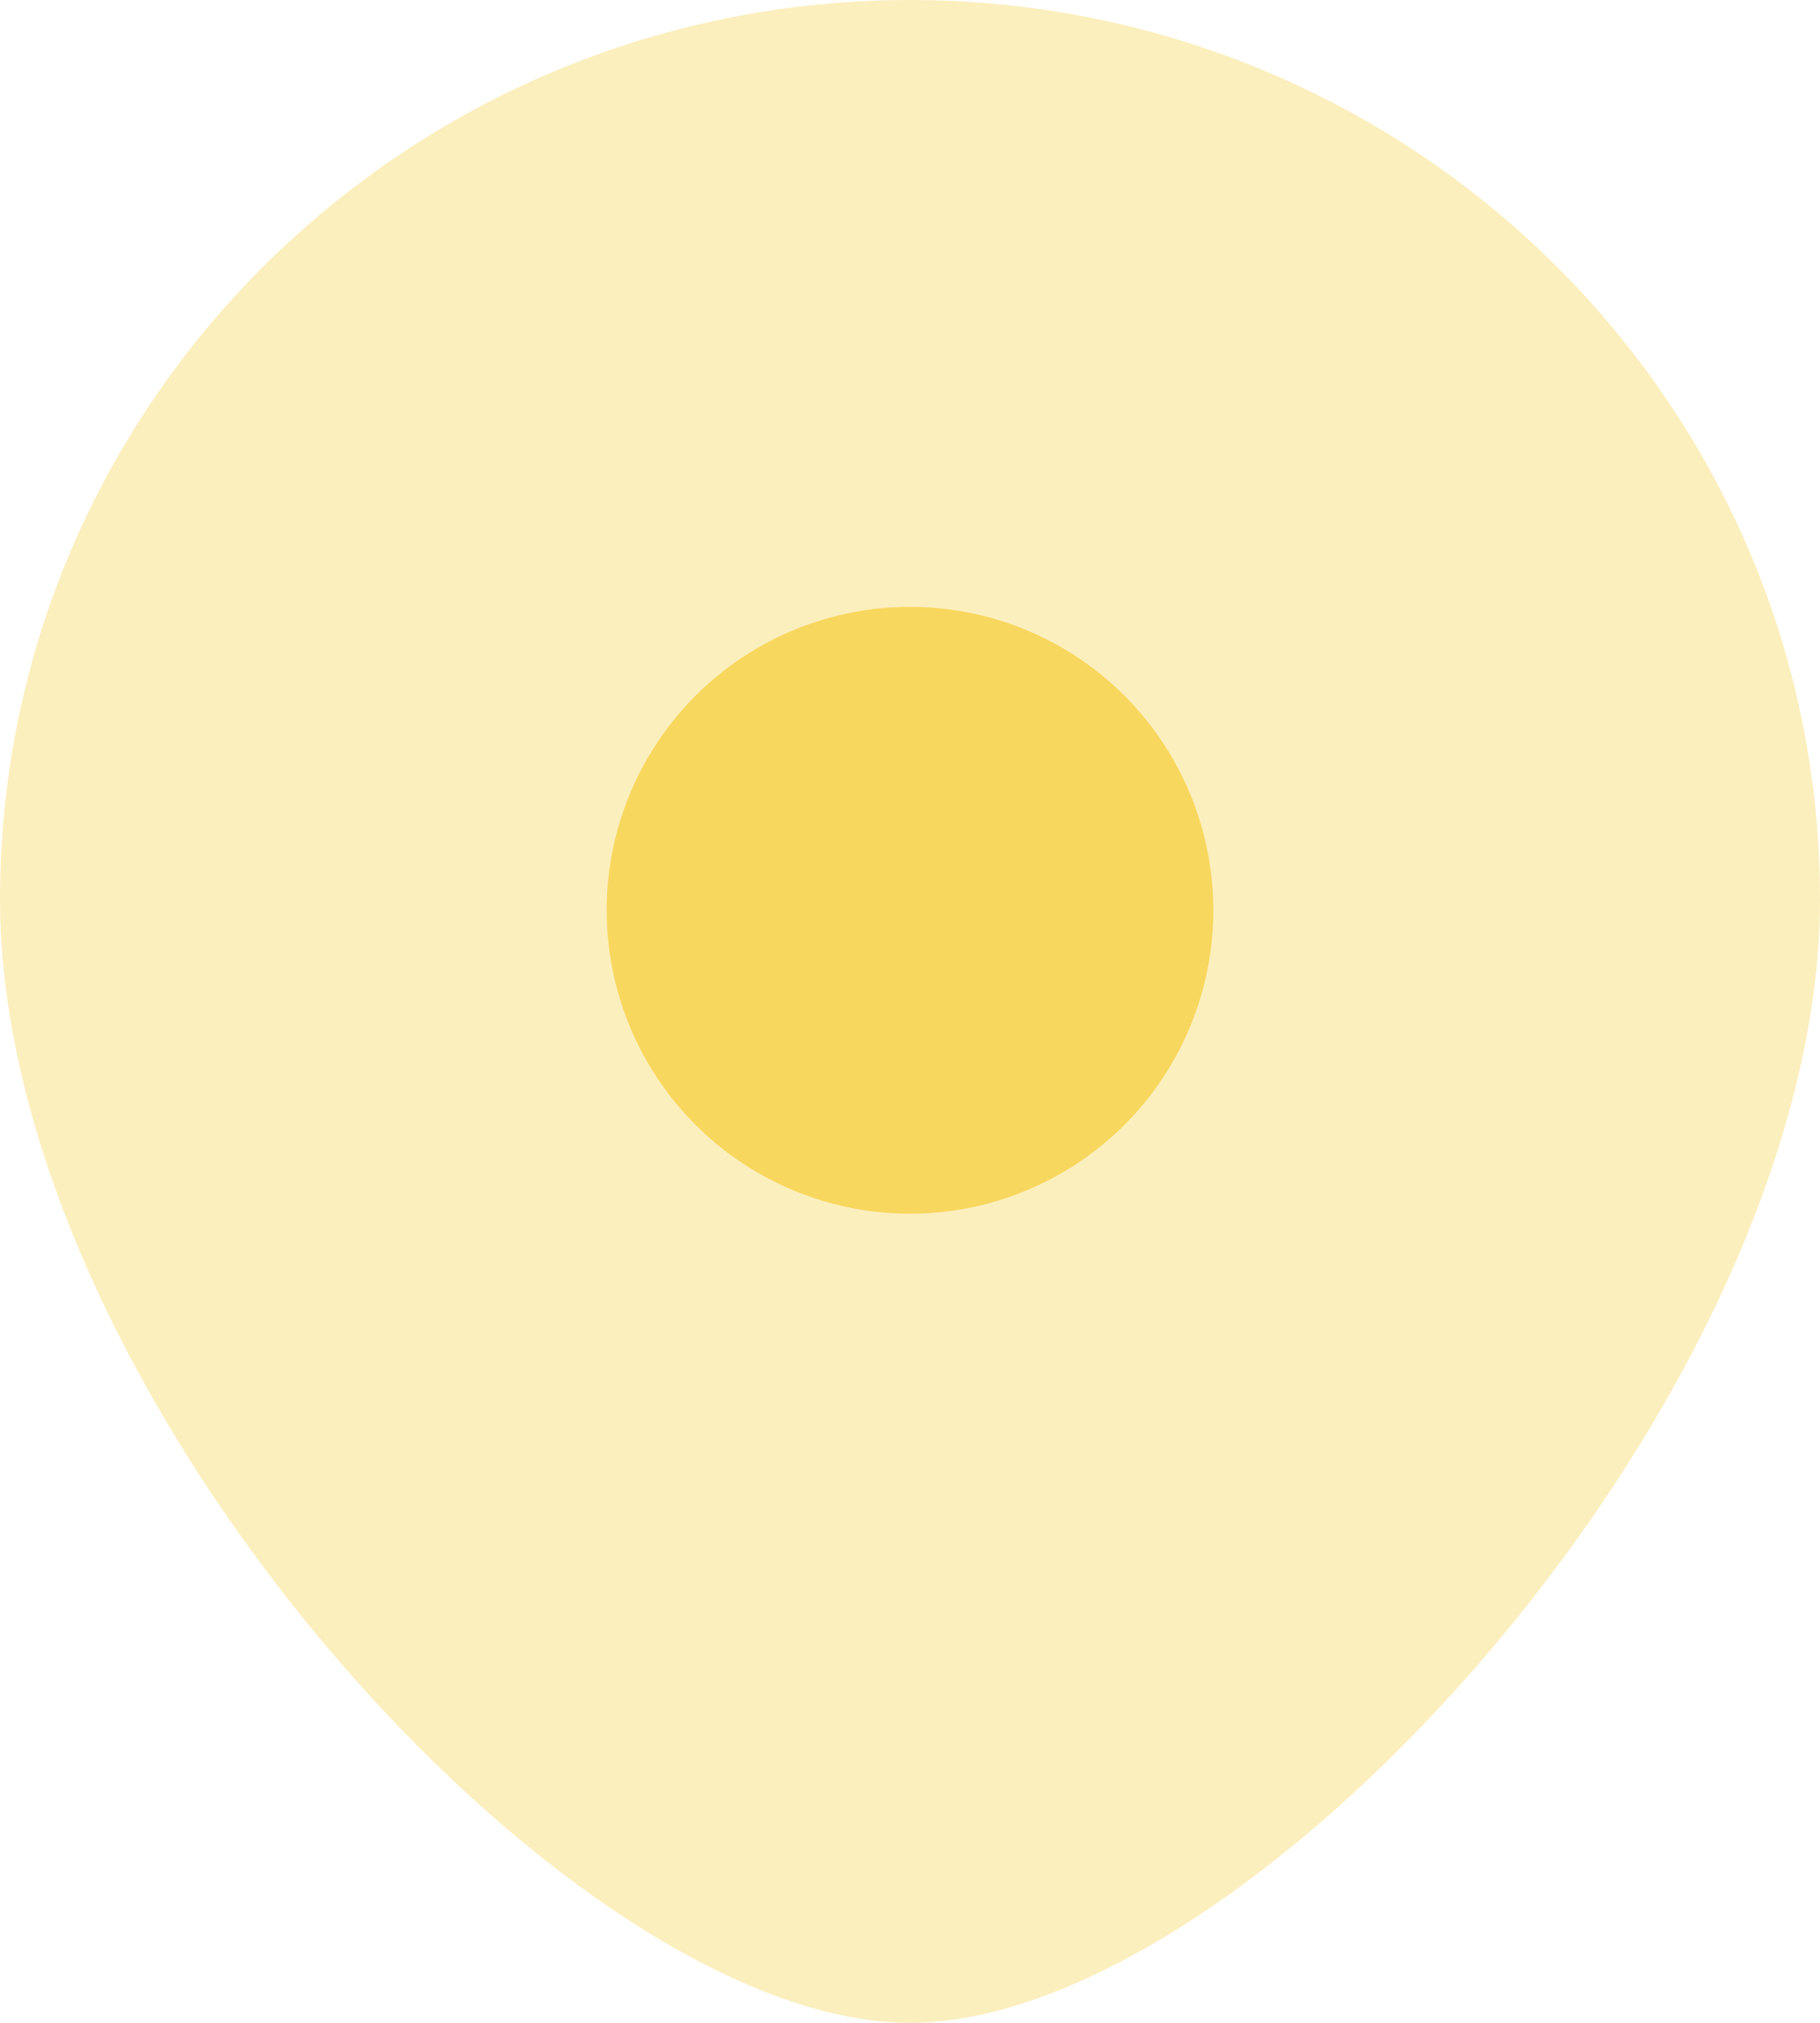 <svg xmlns="http://www.w3.org/2000/svg" width="18" height="20" viewBox="0 0 18 20" fill="none">
  <path opacity="0.4" d="M18 8.889C18 13.798 12.375 20 9 20C5.625 20 0 13.798 0 8.889C0 3.98 4.029 0 9 0C13.971 0 18 3.98 18 8.889Z" fill="#F8D75E"/>
  <circle cx="9" cy="9" r="3" fill="#F8D75E"/>
</svg>
